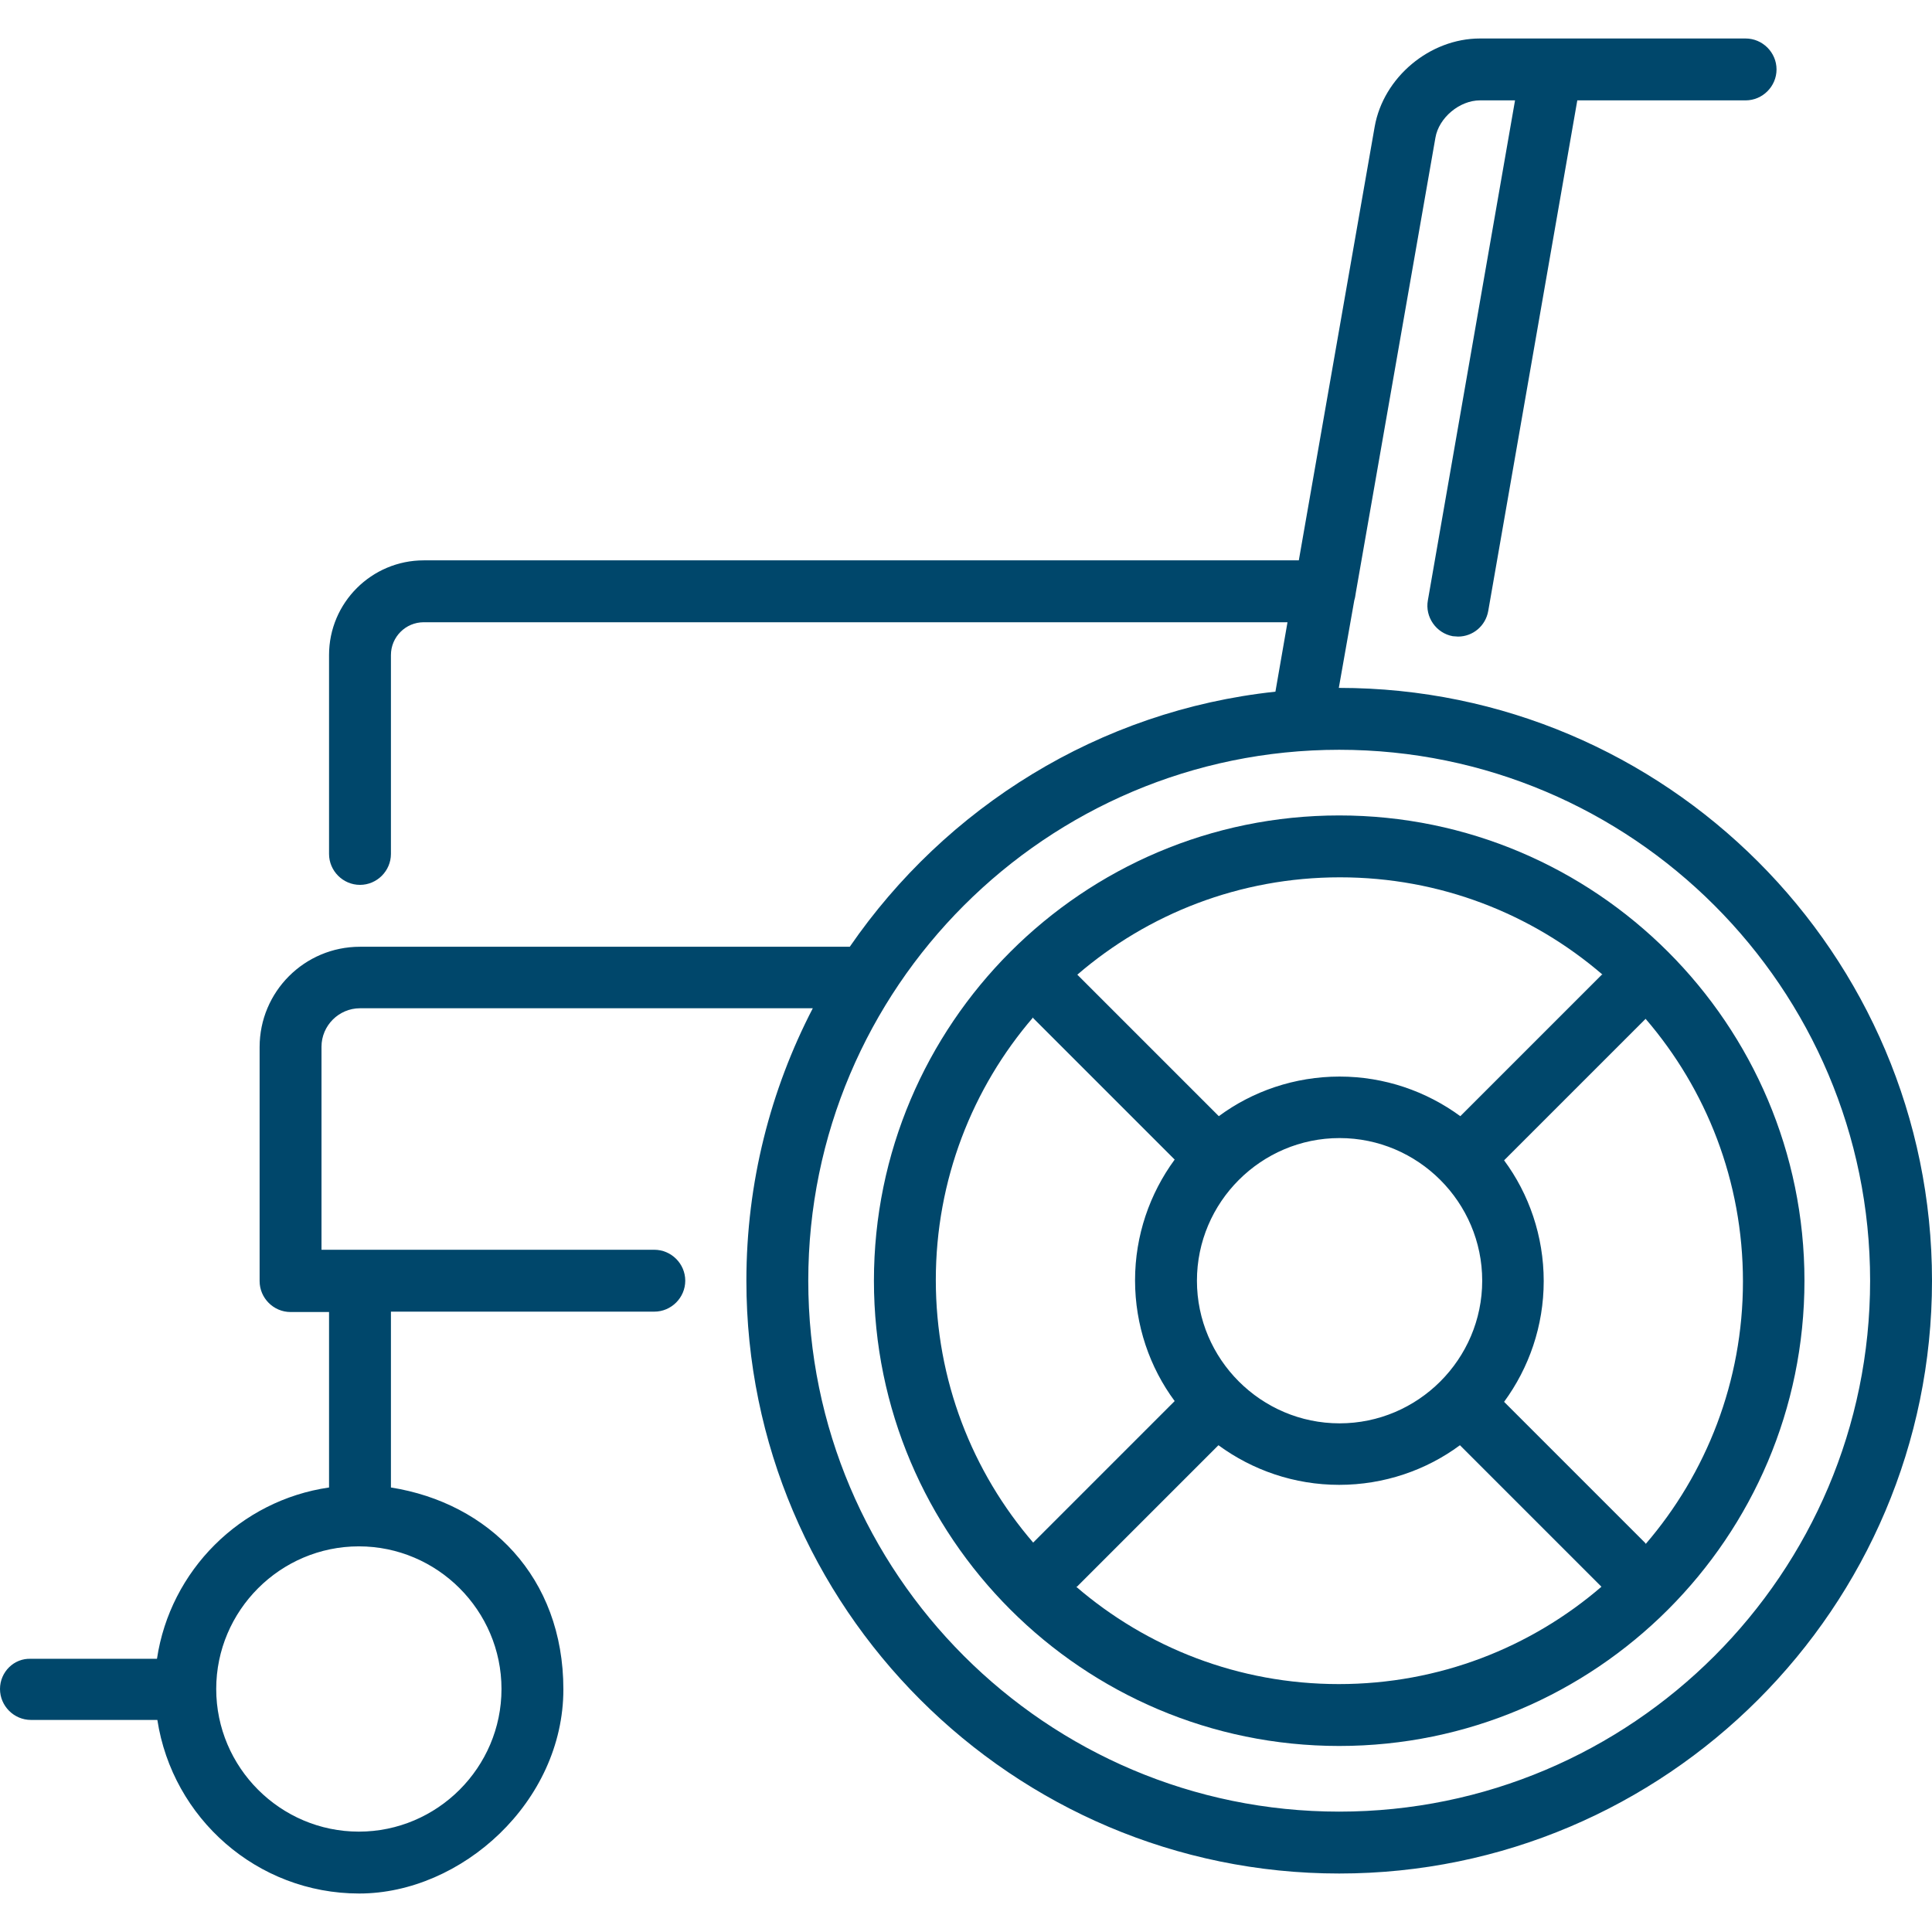 <?xml version="1.0" encoding="UTF-8"?>
<svg xmlns="http://www.w3.org/2000/svg" version="1.1" viewBox="0 0 512 512">
  <defs>
    <style>
      .cls-1 {
        fill: #00476b;
      }
    </style>
  </defs>
  <!-- Generator: Adobe Illustrator 28.6.0, SVG Export Plug-In . SVG Version: 1.2.0 Build 709)  -->
  <g>
    <g id="Capa_1">
      <g>
        <path class="cls-1" d="M354.9,182.3s0,0-.1,0l4.1-23.2c.2-.6.3-1.3.4-2l21.1-120.6c.9-5.3,6.4-9.9,11.8-9.9h9.3l-23.1,132.5c-.8,4.4,2.2,8.7,6.6,9.5.5,0,.9.1,1.4.1,3.9,0,7.3-2.8,8-6.8l23.6-135.3h44.6c4.5,0,8.2-3.7,8.2-8.2s-3.7-8.2-8.2-8.2h-70.4c-13.3,0-25.6,10.3-27.9,23.4l-20.1,114.9H112.3c-13.8,0-25.1,11.2-25.1,25.1v52.7c0,4.5,3.7,8.2,8.2,8.2s8.2-3.7,8.2-8.2v-52.7c0-4.8,3.9-8.7,8.7-8.7h228.9l-3.2,18.4c-46.8,5-87.4,30.7-112.8,67.6H95.4c-14.7,0-26.6,11.9-26.6,26.6v62c0,4.5,3.7,8.2,8.2,8.2h10.2v46.5c-23.5,3.4-42.1,22-45.6,45.4H8.2C3.7,439.4,0,443.1,0,447.6s3.7,8.2,8.2,8.2h33.5c4,26,26.4,46,53.5,46s54.1-24.3,54.1-54.1-19.8-49.4-45.7-53.5v-46.6h69.8c4.5,0,8.2-3.7,8.2-8.2s-3.7-8.2-8.2-8.2h-88.2v-53.8c0-5.6,4.6-10.2,10.2-10.2h120c-11.2,21.6-17.6,46.2-17.6,72.2,0,86.6,70.5,157.1,157.1,157.1s157.1-70.5,157.1-157.1-70.5-157.1-157.1-157.1ZM132.9,447.6c0,20.8-17,37.8-37.8,37.8s-37.8-17-37.8-37.8,17-37.8,37.8-37.8,37.8,17,37.8,37.8ZM354.9,480.1c-77.6,0-140.7-63.1-140.7-140.7s63.1-140.7,140.7-140.7c77.6,0,140.7,63.1,140.7,140.7s-63.1,140.7-140.7,140.7Z"/>
        <path class="cls-1" d="M354.9,216.1c-68,0-123.3,55.3-123.3,123.3s55.3,123.3,123.3,123.3,123.3-55.3,123.3-123.3c0-68-55.3-123.3-123.3-123.3ZM436.1,409l-37.5-37.5c6.6-9,10.5-20.1,10.5-32s-3.9-23.1-10.5-32l37.5-37.5c16.1,18.7,25.8,43,25.8,69.6,0,26.5-9.7,50.9-25.8,69.6ZM317.2,339.4c0-20.8,17-37.8,37.8-37.8s37.8,17,37.8,37.8-17,37.8-37.8,37.8-37.8-17-37.8-37.8ZM424.5,258.3l-37.5,37.5c-9-6.6-20.1-10.5-32-10.5s-23.1,3.9-32,10.5l-37.5-37.5c18.7-16.1,43-25.8,69.6-25.8s50.9,9.7,69.6,25.8ZM273.8,269.8l37.5,37.5c-6.6,9-10.5,20.1-10.5,32s3.9,23.1,10.5,32l-37.5,37.5c-16.1-18.7-25.8-43-25.8-69.6,0-26.5,9.7-50.9,25.8-69.6ZM285.4,420.5l37.5-37.5c9,6.6,20.1,10.5,32,10.5s23.1-3.9,32-10.5l37.5,37.5c-18.7,16.1-43,25.8-69.6,25.8s-50.9-9.7-69.6-25.8Z"/>
      </g>
    </g>
  </g>
</svg>